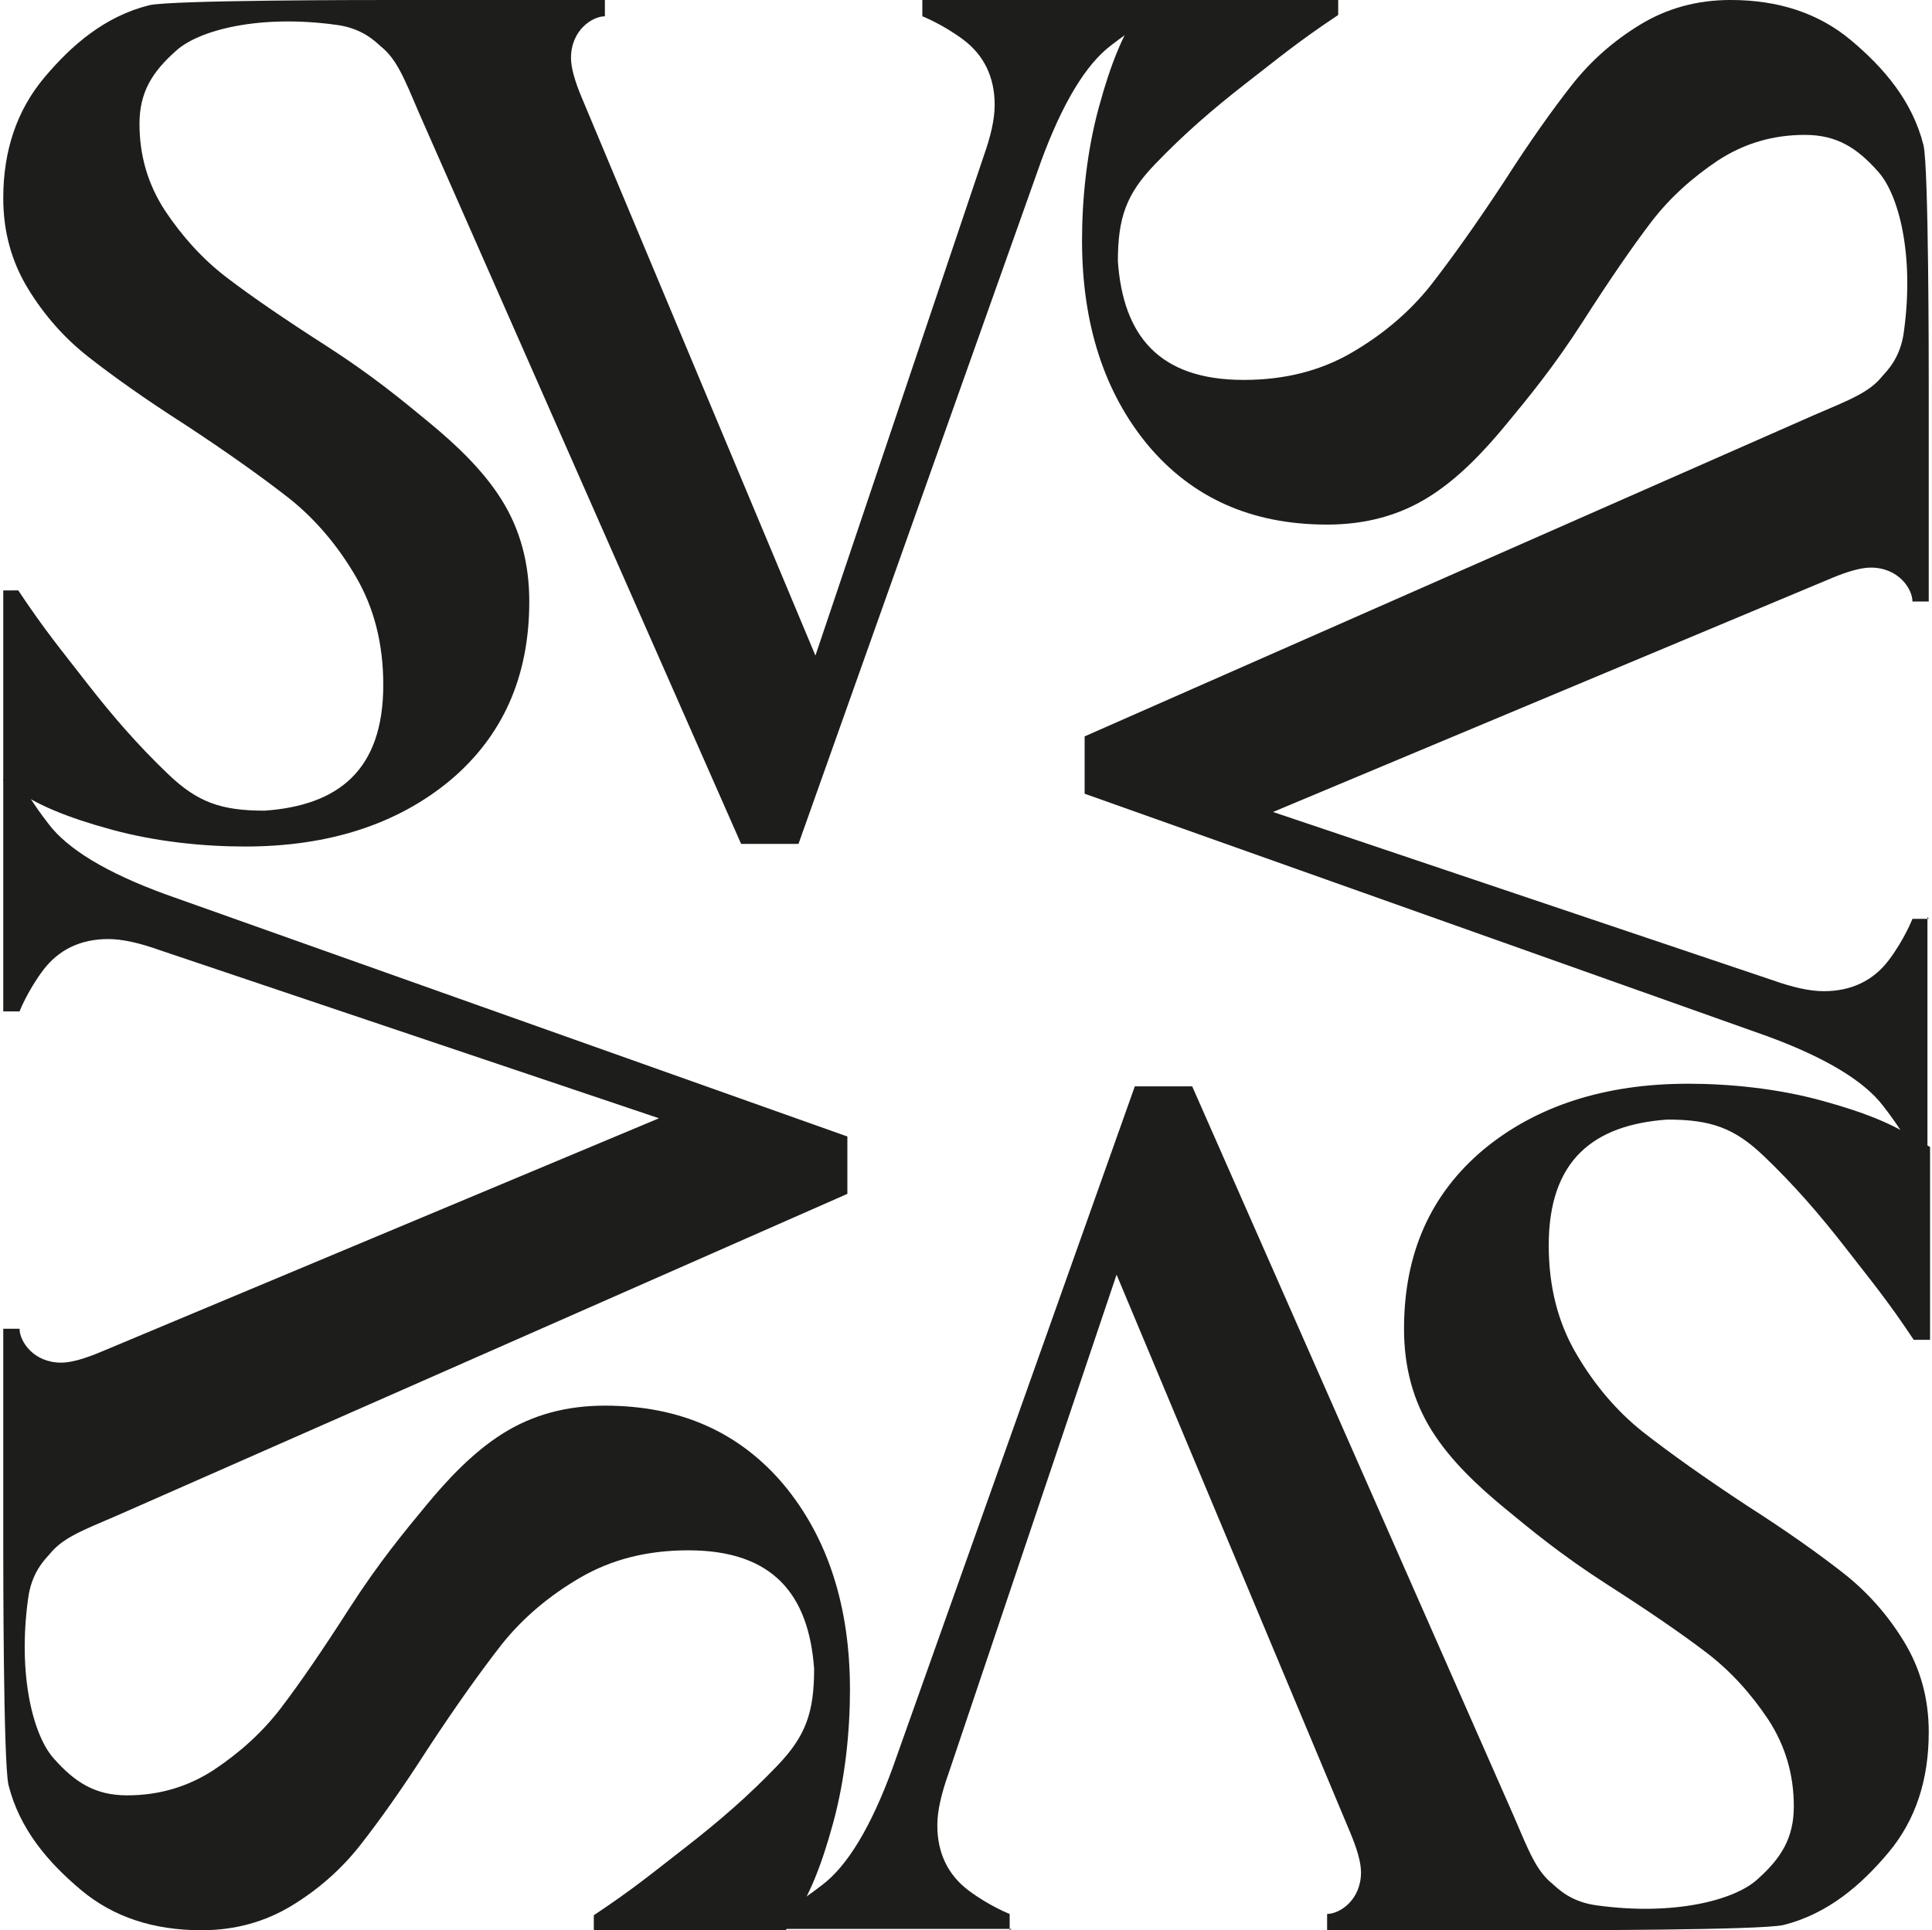 <svg viewBox="0 0 29.64 29.62" xmlns="http://www.w3.org/2000/svg" id="Dimensions">
  <defs>
    <style>
      .cls-1 {
        fill: #1d1d1b;
      }
    </style>
  </defs>
  <path d="M14.15,0v.25s.31.12.63.36c.32.24.48.58.48,1,0,.22-.06.48-.17.79l-2.58,7.66L8.93,1.51c-.11-.26-.17-.47-.17-.62,0-.43.33-.64.52-.64V0h-3.29C5.65,0,2.64,0,2.29.08c-.68.17-1.19.61-1.61,1.11C.26,1.69.05,2.31.05,3.04c0,.52.13.98.38,1.39.25.41.56.76.93,1.05.37.29.86.64,1.47,1.03.67.44,1.2.82,1.61,1.14.4.32.74.72,1.02,1.2.28.48.42,1.03.42,1.66,0,1.31-.69,1.85-1.82,1.93-.67,0-1.03-.13-1.48-.56-.47-.45-.85-.89-1.24-1.39-.41-.53-.64-.8-1.06-1.43H.05s0,2.92,0,2.92c0,0,.17.13.27.19.27.18.69.37,1.39.56.69.19,1.43.26,2.05.26,1.28,0,2.33-.34,3.14-1.01.81-.68,1.22-1.59,1.22-2.75,0-.59-.14-1.11-.43-1.57-.29-.46-.71-.85-1.11-1.18-.4-.33-.87-.72-1.57-1.17-.64-.41-1.15-.76-1.53-1.05-.38-.29-.69-.64-.95-1.03-.26-.4-.39-.84-.39-1.33s.2-.8.56-1.12c.35-.32,1.28-.56,2.45-.4.41.05.61.26.69.33.25.2.36.49.6,1.05l4.93,11.19h.88l3.72-10.47c.33-.9.69-1.49,1.07-1.78.36-.28.63-.43.69-.43V0h-3.59Z" class="cls-1"></path>
  <path d="M29.59,14.1h-.25s-.12.31-.36.63c-.24.32-.58.48-1,.48-.22,0-.48-.06-.79-.17l-7.66-2.58,8.55-3.58c.26-.11.47-.17.62-.17.43,0,.64.33.64.52h.25v-3.29c0-.34,0-3.36-.08-3.71-.17-.68-.61-1.19-1.11-1.61-.5-.42-1.12-.62-1.85-.62-.52,0-.98.13-1.39.38-.41.25-.76.56-1.05.93-.29.37-.64.86-1.03,1.47-.44.67-.82,1.2-1.14,1.61-.32.4-.72.74-1.2,1.02-.48.28-1.03.42-1.66.42-1.31,0-1.85-.69-1.93-1.82,0-.67.13-1.03.56-1.48.45-.47.89-.85,1.39-1.24.53-.41.8-.64,1.43-1.06v-.25s-2.97,0-2.97,0c0,0-.08.17-.14.27-.18.27-.37.69-.56,1.39-.19.69-.26,1.43-.26,2.05,0,1.28.34,2.33,1.01,3.14.68.81,1.59,1.22,2.75,1.22.59,0,1.11-.14,1.57-.43.46-.29.85-.71,1.18-1.11.33-.4.72-.87,1.17-1.57.41-.64.76-1.15,1.05-1.53.29-.38.64-.69,1.03-.95.4-.26.84-.39,1.33-.39s.8.2,1.12.56c.32.35.56,1.28.4,2.45-.05.41-.26.61-.33.69-.2.25-.49.36-1.05.6l-11.19,4.93v.88l10.47,3.72c.9.33,1.49.69,1.78,1.07.28.36.43.63.43.69h.25v-3.59Z" class="cls-1"></path>
  <path d="M15.49,29.62v-.25s-.31-.12-.63-.36c-.32-.24-.48-.58-.48-1,0-.22.06-.48.17-.79l2.58-7.66,3.58,8.55c.11.26.17.47.17.62,0,.43-.33.64-.52.64v.25h3.29c.34,0,3.36,0,3.71-.08.68-.17,1.19-.61,1.61-1.11.42-.5.62-1.12.62-1.85,0-.52-.13-.98-.38-1.39-.25-.41-.56-.76-.93-1.05-.37-.29-.86-.64-1.47-1.03-.67-.44-1.2-.82-1.61-1.14-.4-.32-.74-.72-1.02-1.2-.28-.48-.42-1.03-.42-1.66,0-1.31.69-1.85,1.82-1.93.67,0,1.03.13,1.48.56.47.45.85.89,1.24,1.39.41.53.64.8,1.06,1.43h.25s0-2.96,0-2.96c0,0-.17-.09-.27-.15-.27-.18-.69-.37-1.39-.56-.69-.19-1.43-.26-2.05-.26-1.28,0-2.33.34-3.14,1.01-.81.68-1.22,1.59-1.22,2.75,0,.59.14,1.11.43,1.57.29.46.71.85,1.11,1.18.4.33.87.72,1.57,1.17.64.41,1.15.76,1.53,1.05.38.29.69.64.95,1.03.26.4.39.84.39,1.33s-.2.8-.56,1.12c-.35.32-1.28.56-2.45.4-.41-.05-.61-.26-.69-.33-.25-.2-.36-.49-.6-1.05l-4.93-11.19h-.88l-3.72,10.47c-.33.9-.69,1.49-1.07,1.78-.36.28-.63.43-.69.43v.25h3.59Z" class="cls-1"></path>
  <path d="M.05,15.52h.25s.12-.31.36-.63c.24-.32.58-.48,1-.48.22,0,.48.06.79.17l7.66,2.58-8.55,3.58c-.26.11-.47.17-.62.17-.43,0-.64-.33-.64-.52H.05v3.29c0,.34,0,3.36.08,3.71.17.68.61,1.19,1.11,1.61.5.42,1.12.62,1.85.62.52,0,.98-.13,1.39-.38.41-.25.76-.56,1.05-.93.29-.37.64-.86,1.03-1.47.44-.67.82-1.2,1.14-1.61.32-.4.72-.74,1.2-1.02.48-.28,1.03-.42,1.66-.42,1.31,0,1.85.69,1.93,1.82,0,.67-.13,1.03-.56,1.48-.45.47-.89.85-1.39,1.24-.53.41-.8.64-1.43,1.06v.25s2.93,0,2.93,0c0,0,.12-.17.18-.27.18-.27.37-.69.56-1.39.19-.69.26-1.43.26-2.05,0-1.28-.34-2.33-1.01-3.14-.68-.81-1.59-1.22-2.75-1.22-.59,0-1.11.14-1.57.43-.46.29-.85.71-1.18,1.11-.33.4-.72.87-1.17,1.57-.41.64-.76,1.15-1.05,1.53-.29.38-.64.69-1.03.95-.4.26-.84.39-1.33.39s-.8-.2-1.12-.56c-.32-.35-.56-1.28-.4-2.45.05-.41.26-.61.33-.69.2-.25.49-.36,1.05-.6l11.19-4.93v-.88l-10.47-3.72c-.9-.33-1.49-.69-1.78-1.07-.28-.36-.43-.63-.43-.69H.05v3.59Z" class="cls-1"></path>
</svg>